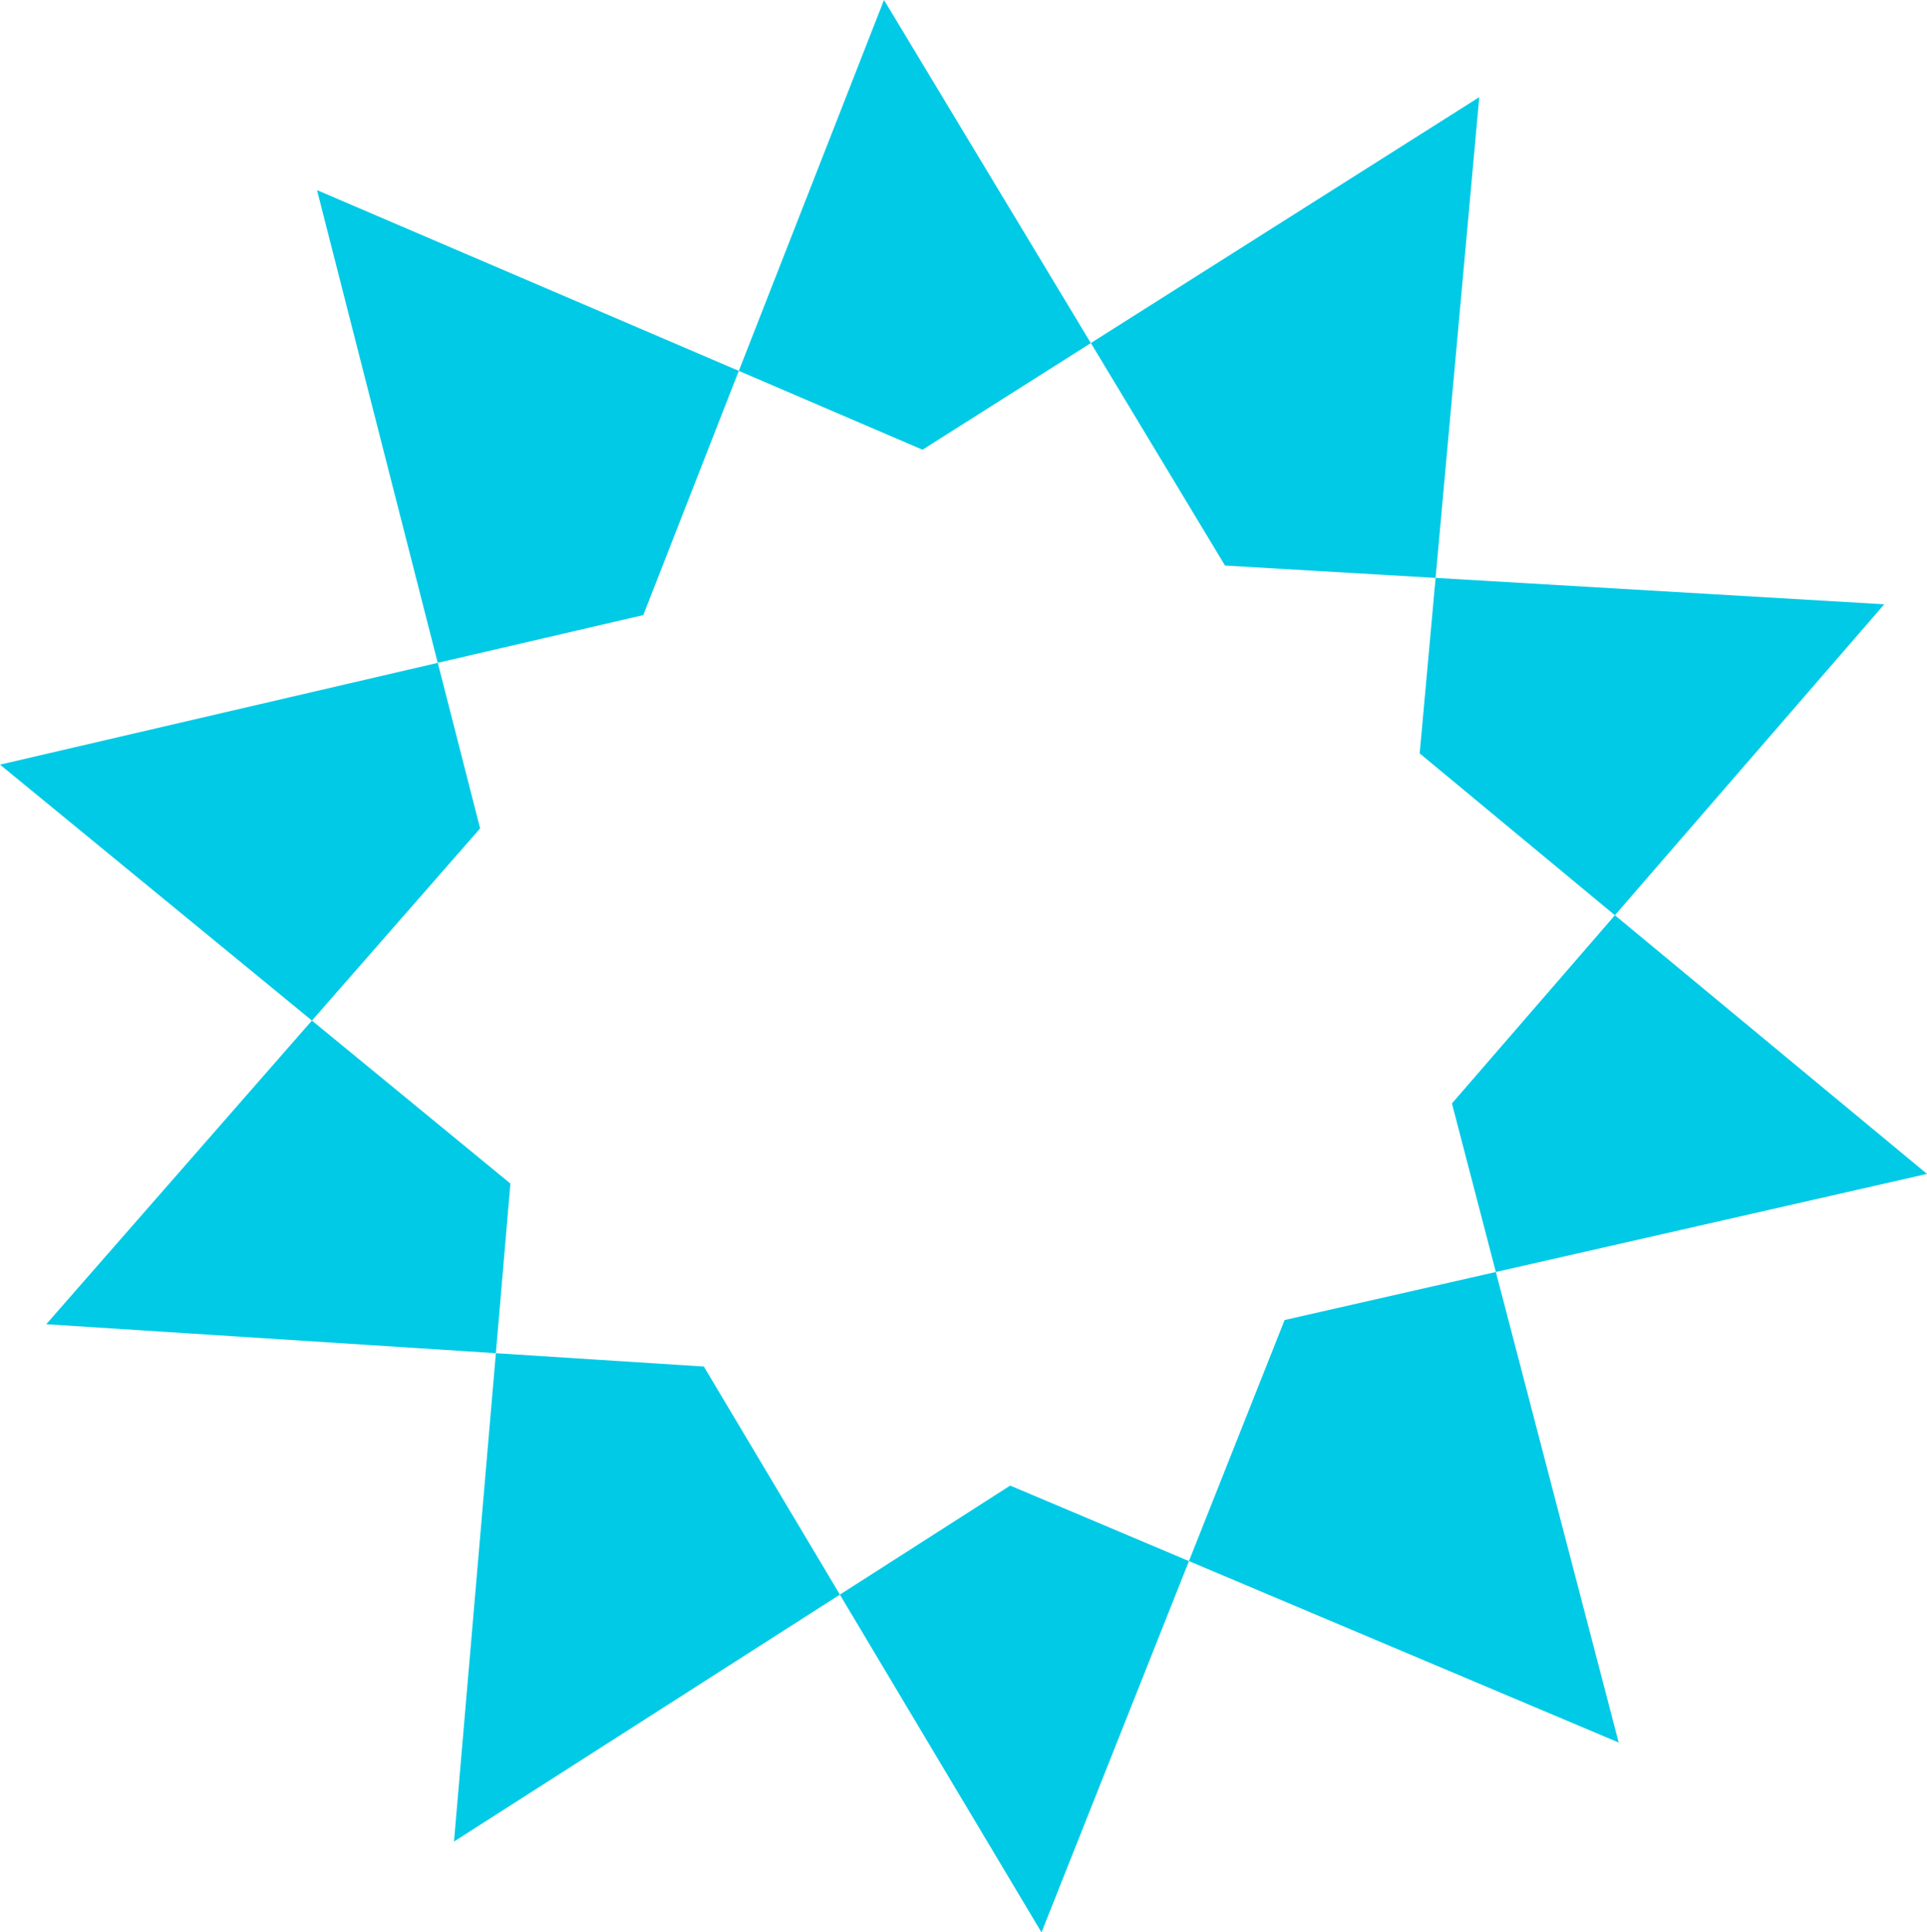 <svg xmlns="http://www.w3.org/2000/svg" width="150" height="150.389" viewBox="0 0 150 150.389"><path id="ultimate-bundle" d="M-878.091-1866.3l13.258-8.486,13.913,5.876-11.477,28.895Zm-26.778-18.791,16.189,1.038,10.59,17.752-30.038,19.214Zm53.95,16.18,7.448-18.762,16.442-3.737-3.418-13.119,12.684-14.645,24.295,20.129-33.561,7.635,9.561,36.617Zm-88.947-18.436,20.678-23.632,15.449,12.686-1.131,13.2Zm-3.6-43.55,34.075-7.922,3.295,12.886-13.089,14.954Zm110.507-.874,1.24-13.657,34.923,2.053-20.968,24.2Zm-85.832-43.836,32.832,14.065-7.435,19.006-16,3.717Zm70.681,29.218-10.443-17.319,30.232-19.136-3.4,37.416Zm-37.847-15.152,11.3-28.864,16.1,26.7-13.1,8.3Z" transform="translate(943.468 1990.405)" fill="#00cae6"></path></svg>
